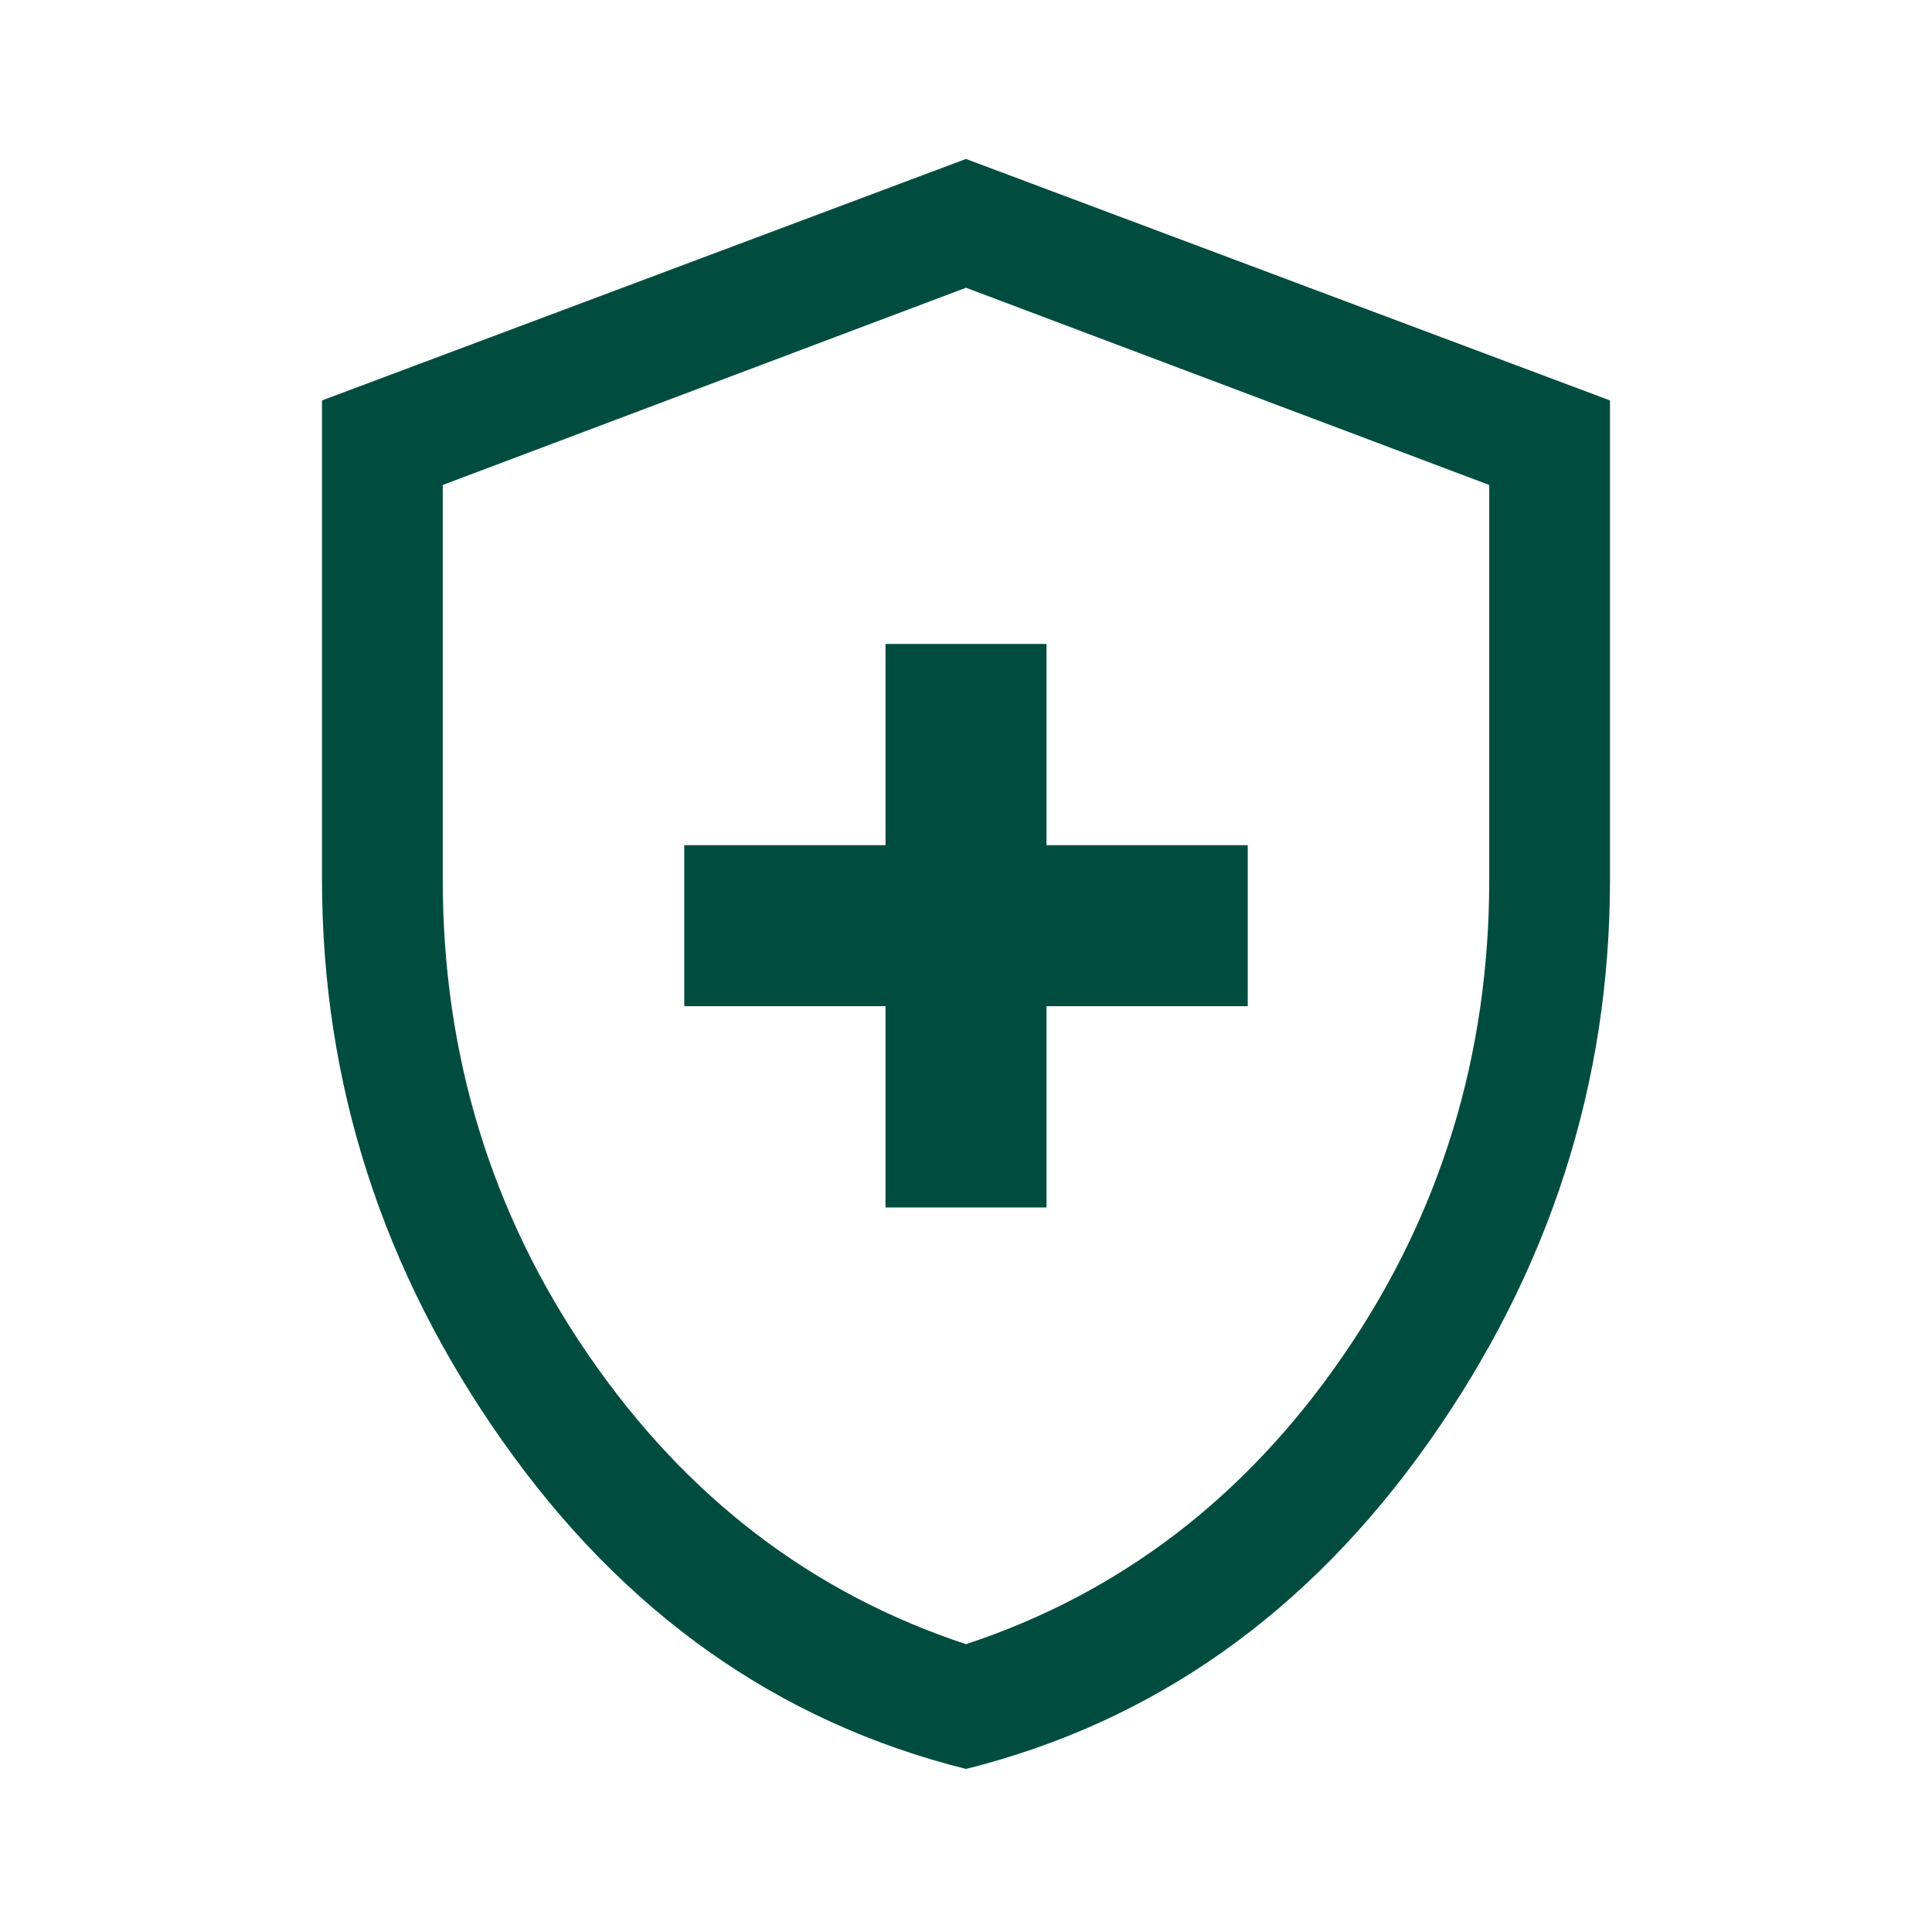 <svg width="48" height="48" viewBox="0 0 48 48" fill="none" xmlns="http://www.w3.org/2000/svg">
<mask id="mask0_1131_2711" style="mask-type:alpha" maskUnits="userSpaceOnUse" x="0" y="0" width="48" height="48">
<rect width="48" height="48" fill="#D9D9D9"/>
</mask>
<g mask="url(#mask0_1131_2711)">
<path d="M22 29.999H26V24.999H31V20.999H26V15.999H22V20.999H17V24.999H22V29.999ZM24 43.949C19.333 42.783 15.5 40.074 12.5 35.824C9.5 31.574 8 26.916 8 21.849V9.949L24 3.949L40 9.949V21.849C40 26.916 38.5 31.574 35.5 35.824C32.5 40.074 28.667 42.783 24 43.949ZM24 40.849C27.833 39.583 30.958 37.191 33.375 33.674C35.792 30.158 37 26.216 37 21.849V12.049L24 7.149L11 12.049V21.849C11 26.216 12.208 30.158 14.625 33.674C17.042 37.191 20.167 39.583 24 40.849Z" fill="#004D40"/>
</g>
</svg>
